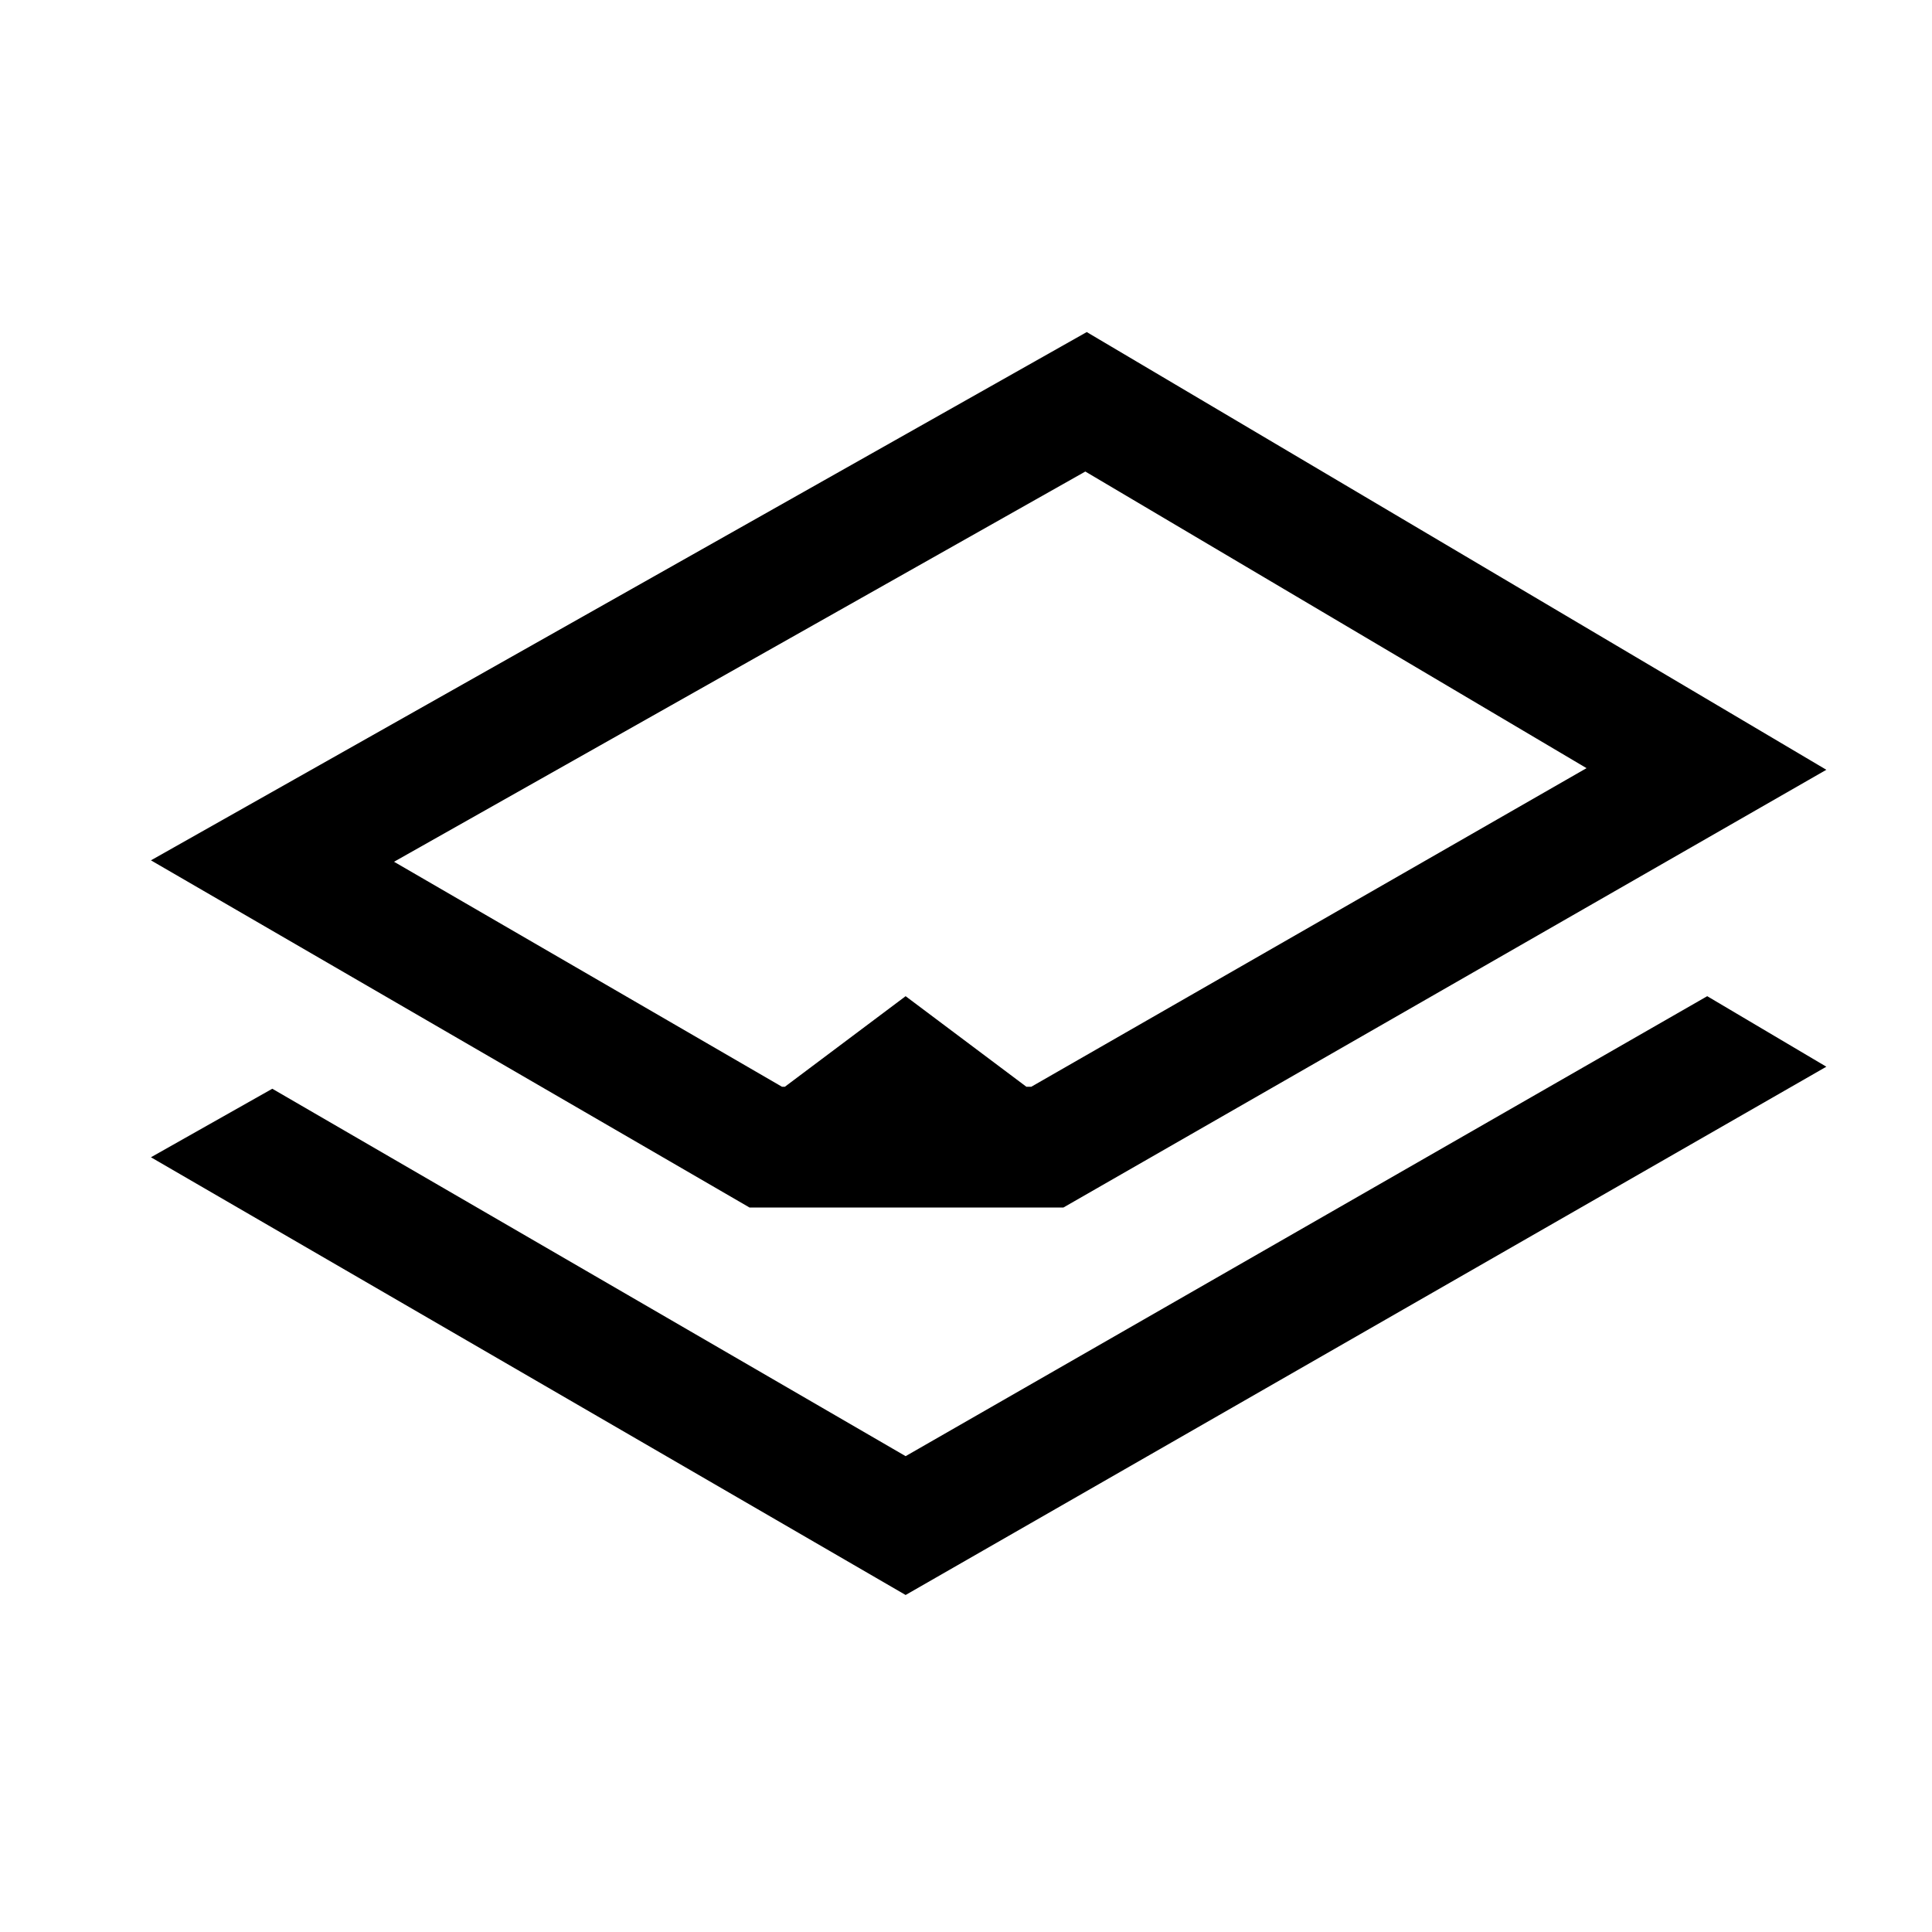 <svg width="64" height="64" fill="none" xmlns="http://www.w3.org/2000/svg"><path fill-rule="evenodd" clip-rule="evenodd" d="M36 11 5 28.5 24.828 40h10.4L60.5 25.5 36 11Zm-.047 4.62-22.9 12.927L25.904 36H26l4-3 4 3h.163l18.393-10.554-16.603-9.826ZM5 38.336l4.02-2.27L30 48.237 56.554 33l3.946 2.336-30.5 17.5-25-14.5Z" fill="#000"/></svg>